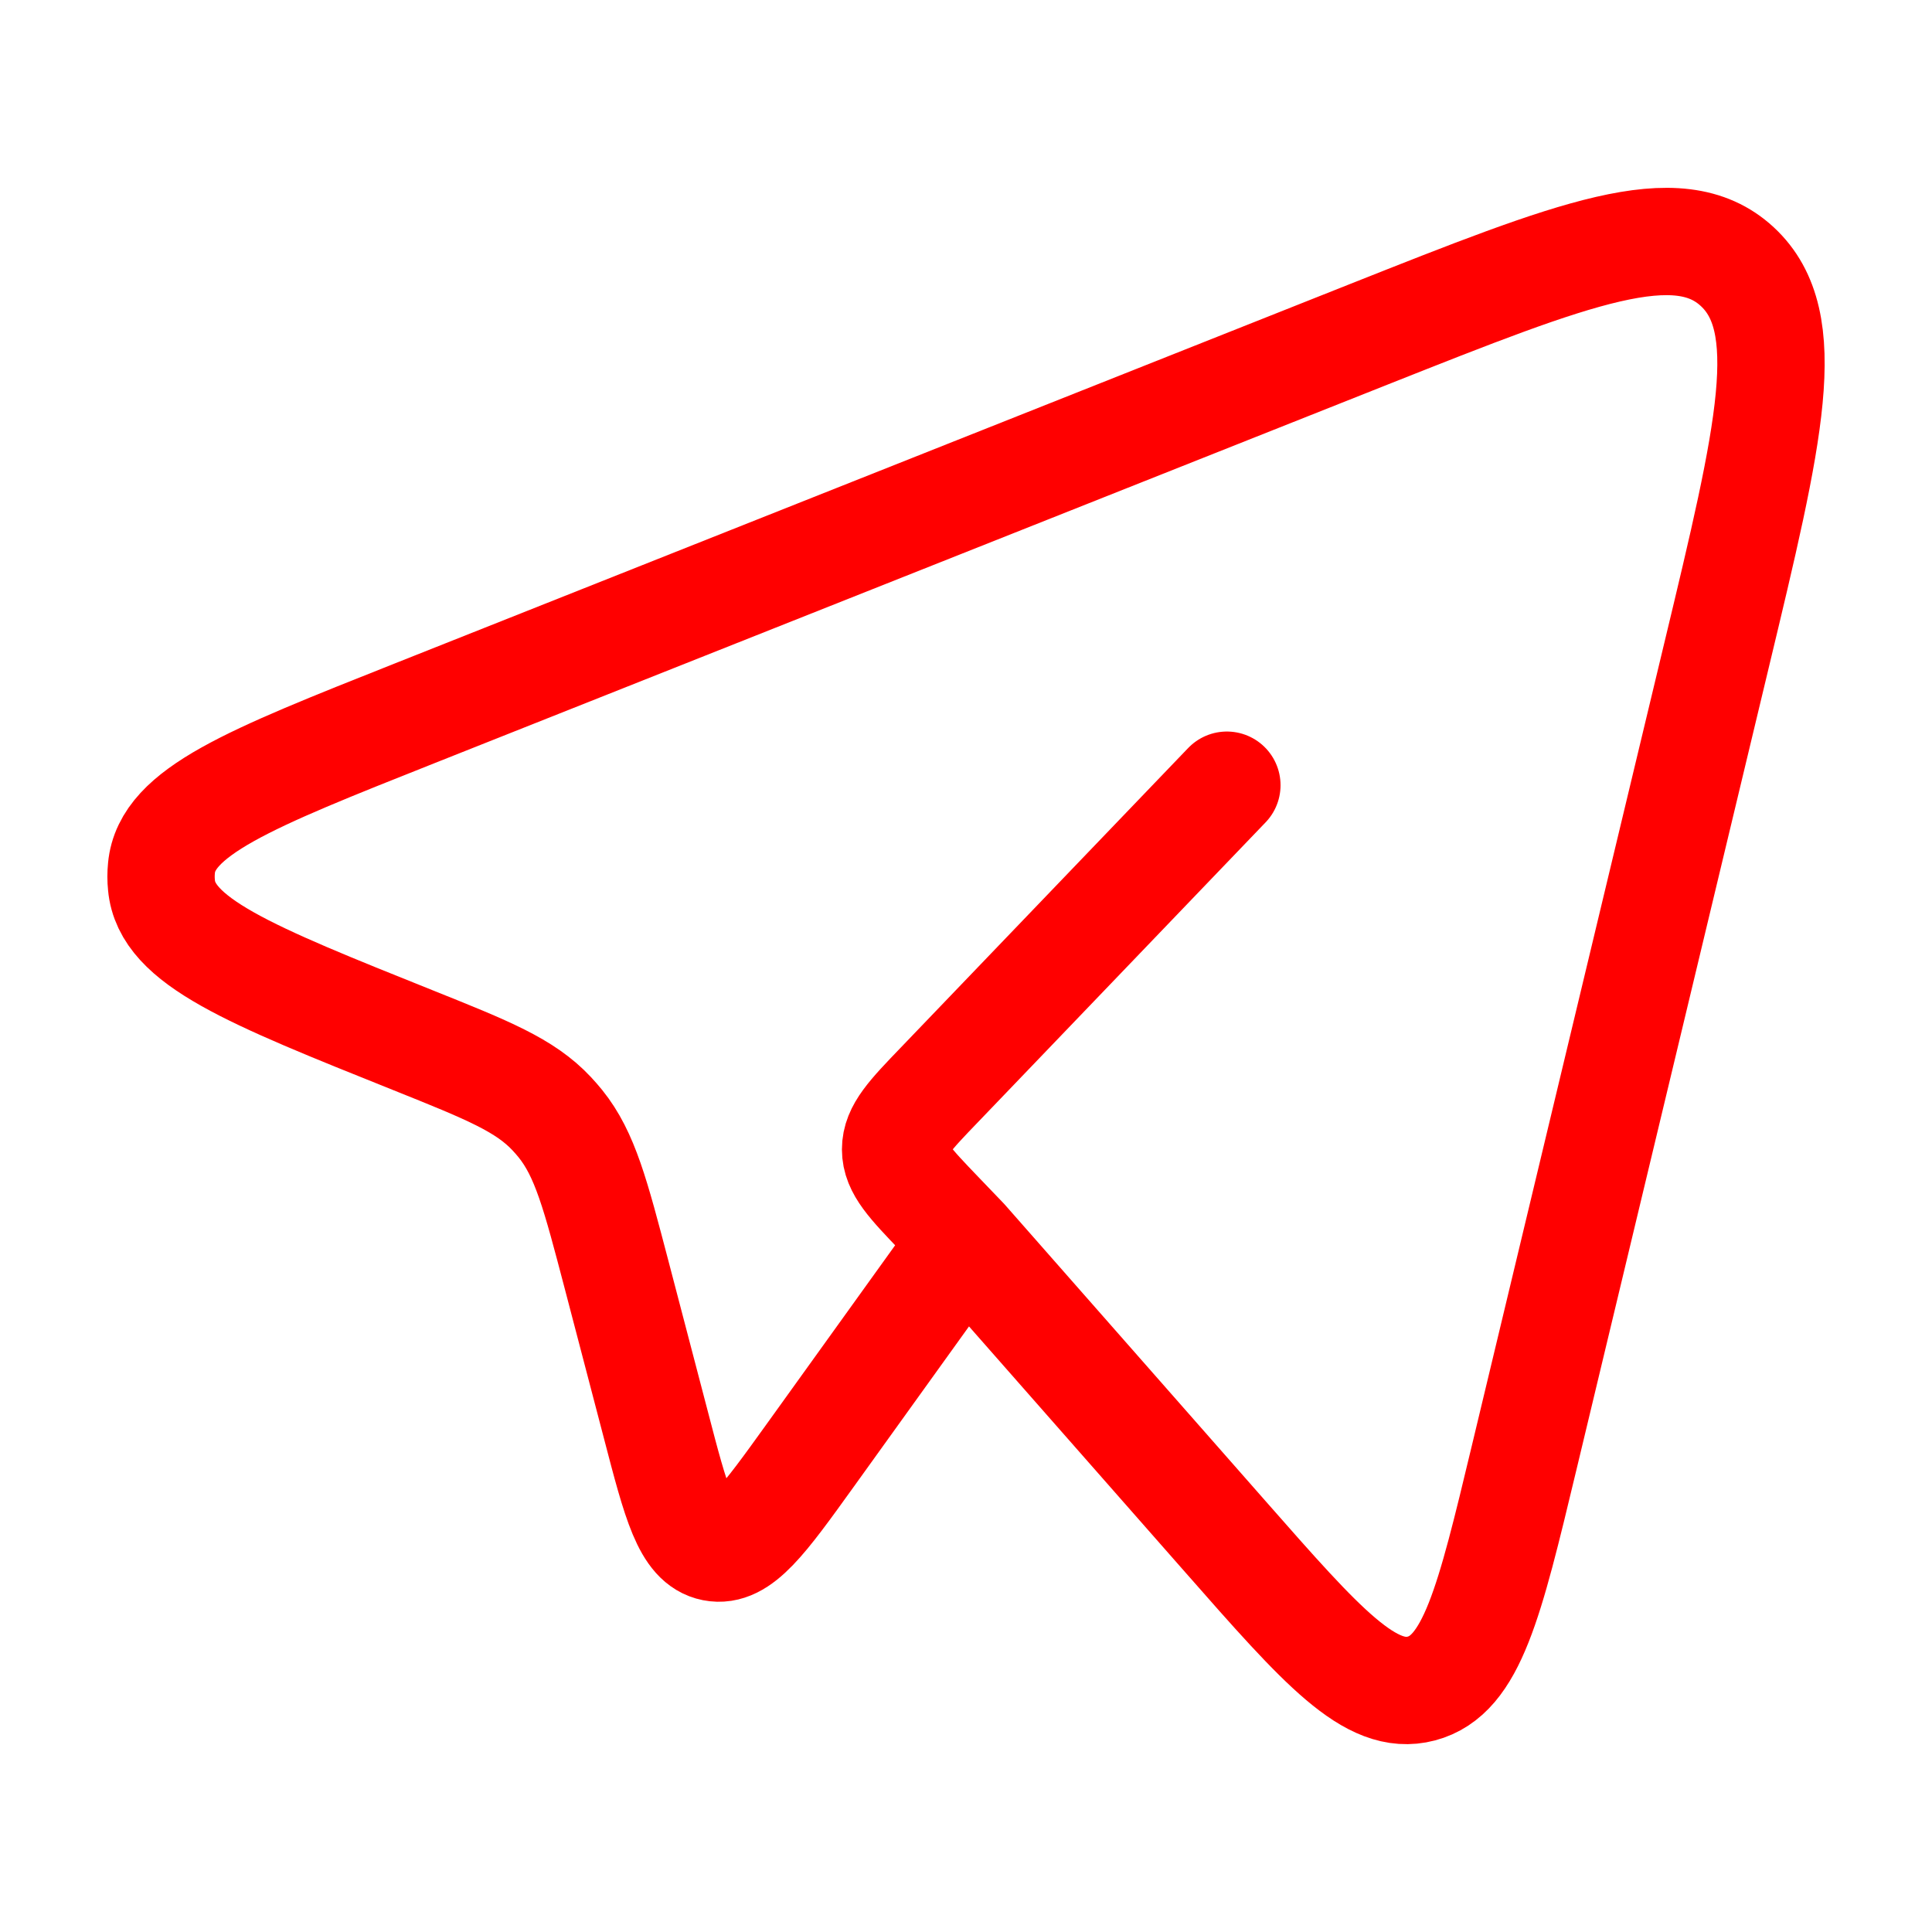 <?xml version="1.0" encoding="UTF-8"?> <svg xmlns="http://www.w3.org/2000/svg" width="36" height="36" viewBox="0 0 36 36" fill="none"><path d="M17.977 23.112L22.84 28.641C24.64 30.689 25.542 31.713 26.485 31.463C27.427 31.214 27.752 29.867 28.398 27.171L31.983 12.219C32.98 8.067 33.478 5.993 32.371 4.968C31.265 3.944 29.346 4.706 25.509 6.228L7.71 13.298C4.641 14.517 3.106 15.126 3.009 16.173C2.998 16.28 2.998 16.388 3.009 16.494C3.103 17.543 4.635 18.156 7.701 19.385C9.088 19.941 9.783 20.22 10.281 20.753C10.337 20.813 10.391 20.875 10.443 20.939C10.902 21.509 11.097 22.259 11.489 23.753L12.222 26.553C12.601 28.008 12.792 28.737 13.291 28.836C13.791 28.935 14.225 28.332 15.093 27.125L17.977 23.112ZM17.977 23.112L17.502 22.617C16.959 22.05 16.688 21.768 16.688 21.417C16.688 21.066 16.957 20.783 17.502 20.217L22.861 14.631" stroke="#FF0000" stroke-width="2" stroke-linecap="round" stroke-linejoin="round"></path></svg> 
